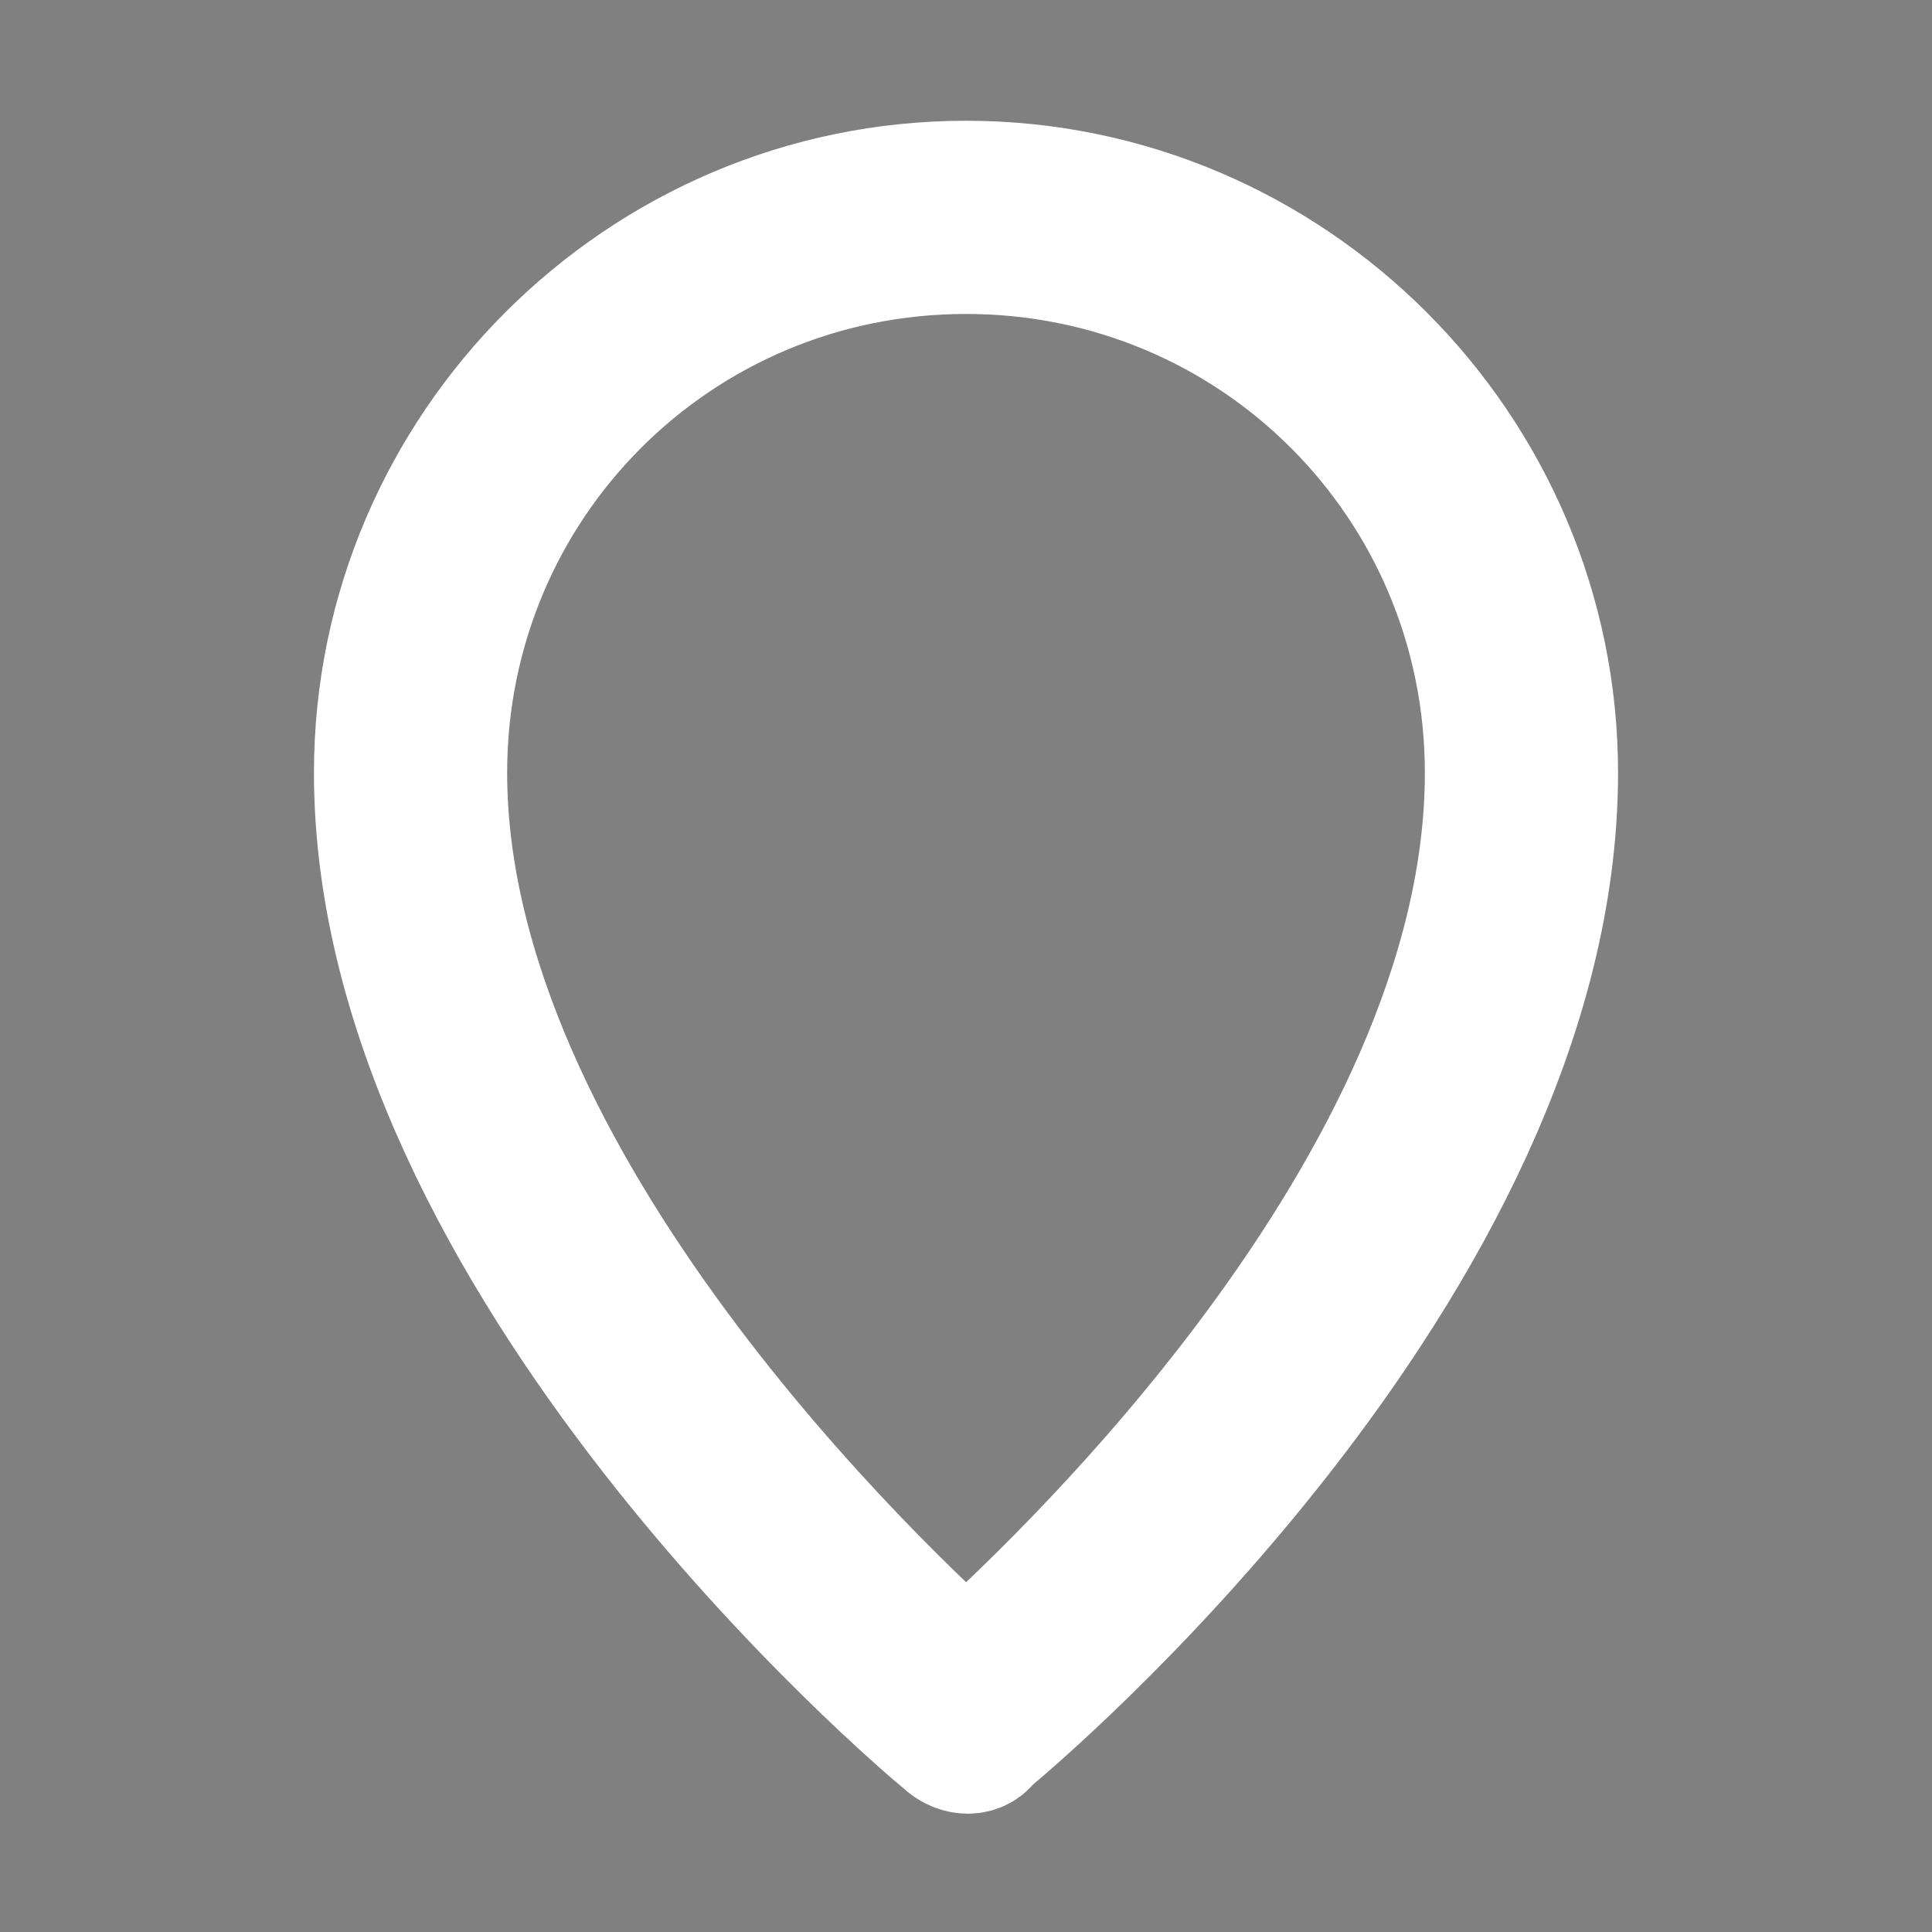 <?xml version="1.0" encoding="utf-8"?>
<!-- Generator: Adobe Illustrator 25.0.1, SVG Export Plug-In . SVG Version: 6.00 Build 0)  -->
<svg version="1.1" id="Layer_1" xmlns="http://www.w3.org/2000/svg" xmlns:xlink="http://www.w3.org/1999/xlink" x="0px" y="0px"
	 viewBox="0 0 40 40" style="enable-background:new 0 0 40 40;" xml:space="preserve">
<rect x="0" y="0" width="40" height="40" fill="#808080" stroke="none"/>
<style type="text/css">
	.st0{fill:#FFFFFF;stroke:#FFFFFF;stroke-width:3;stroke-miterlimit:10;}
</style>
<path id="map-pin" class="st0" d="M20,4C13.4,4,8,9.4,8,16c0,10,11.2,19.5,11.7,19.9c0.2,0.2,0.5,0.2,0.6,0C20.8,35.5,32,26.1,32,16
	C32,9.4,26.6,4,20,4z M20,34.8C18.2,33.2,9,24.6,9,16C9,9.9,13.9,5,20,5s11,4.9,11,11C31,24.7,21.8,33.2,20,34.8z"/>
<path d="M-66.4-29.1"/>
</svg>
